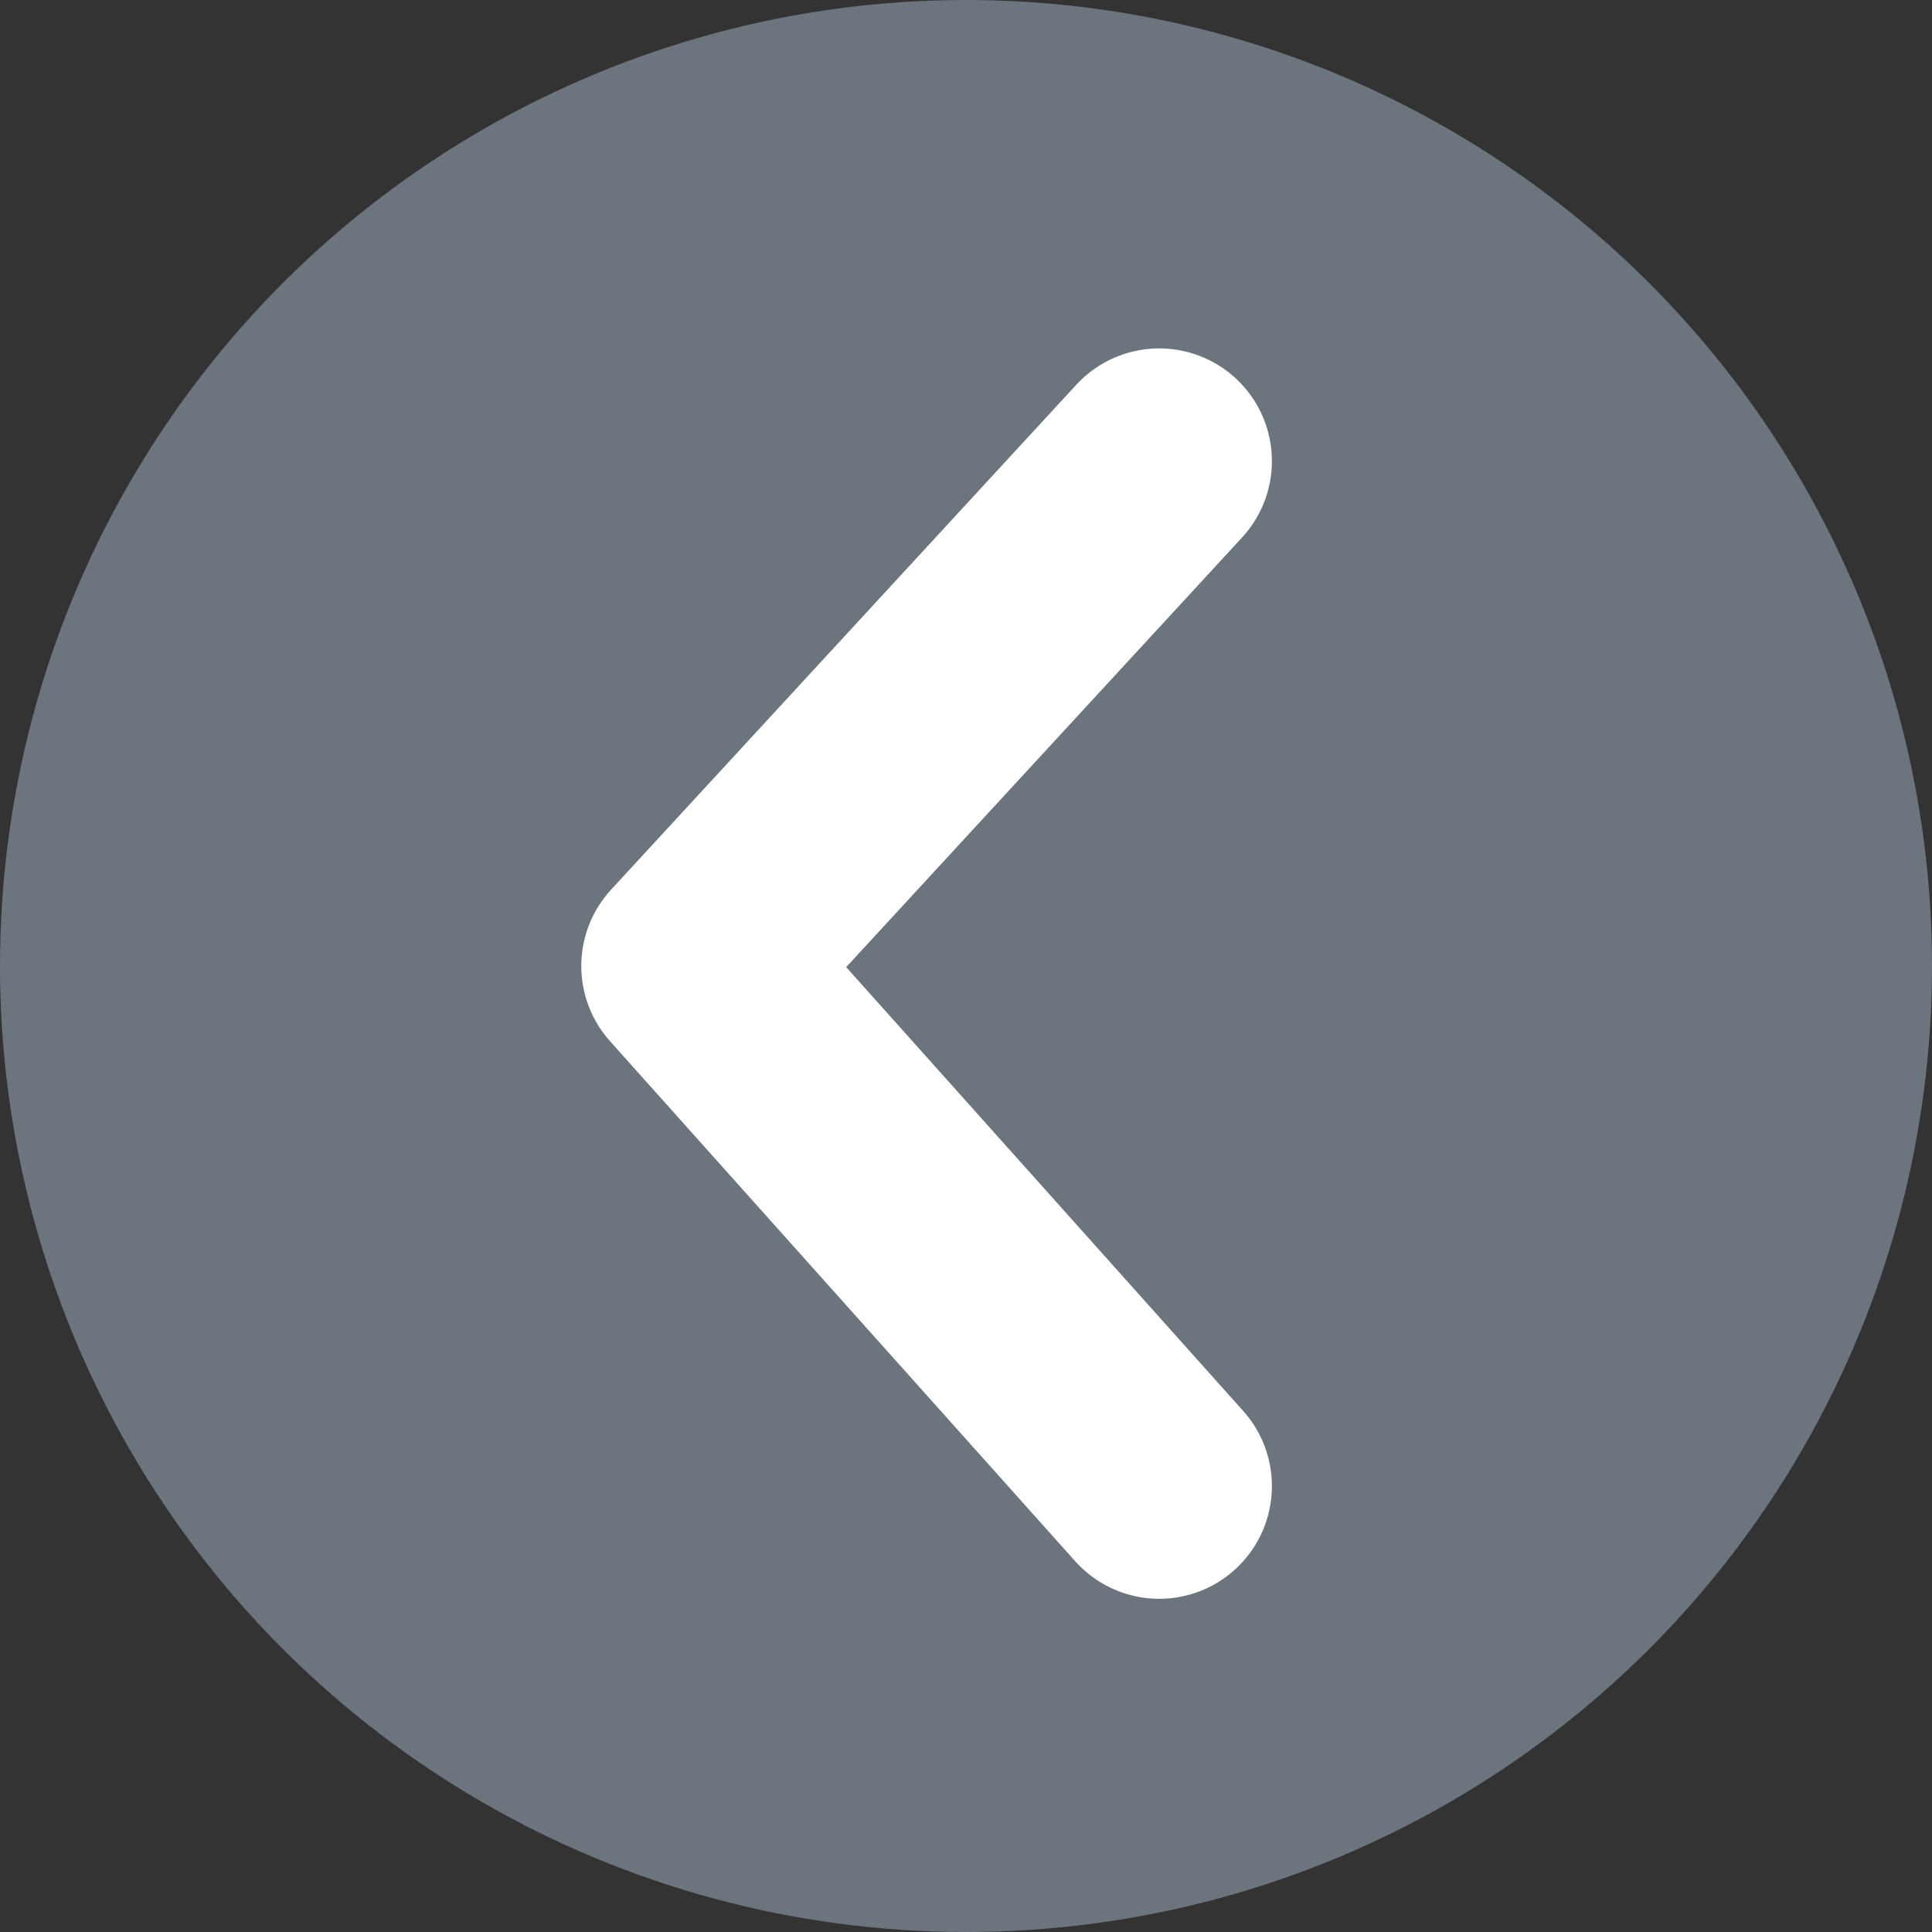 <?xml version="1.0" encoding="UTF-8"?>
<svg width="15px" height="15px" viewBox="0 0 15 15" version="1.1" xmlns="http://www.w3.org/2000/svg" xmlns:xlink="http://www.w3.org/1999/xlink">
    <rect x="0" y="0" width="15" height="15" fill="#333333" stroke="none"/>
    <!-- Generator: Sketch 55.2 (78181) - https://sketchapp.com -->
    <title>arrow_down copy 2</title>
    <desc>Created with Sketch.</desc>
    <g id="Page-1" stroke="none" stroke-width="1" fill="none" fill-rule="evenodd">
        <g id="Desktop" transform="translate(-708, -623)">
            <g id="arrow_down-copy-2" transform="translate(715.5, 630.5) rotate(-270) translate(-715.5, -630.5) translate(708, 623)">
                <circle id="Oval" fill="#6C757D" cx="7.5" cy="7.5" r="7.5"></circle>
                <polyline id="Path-2" stroke="#FFFFFF" stroke-width="1.75" stroke-linecap="round" stroke-linejoin="round" points="3.58 6 7.5 9.612 11.538 6"></polyline>
            </g>
        </g>
    </g>
</svg>